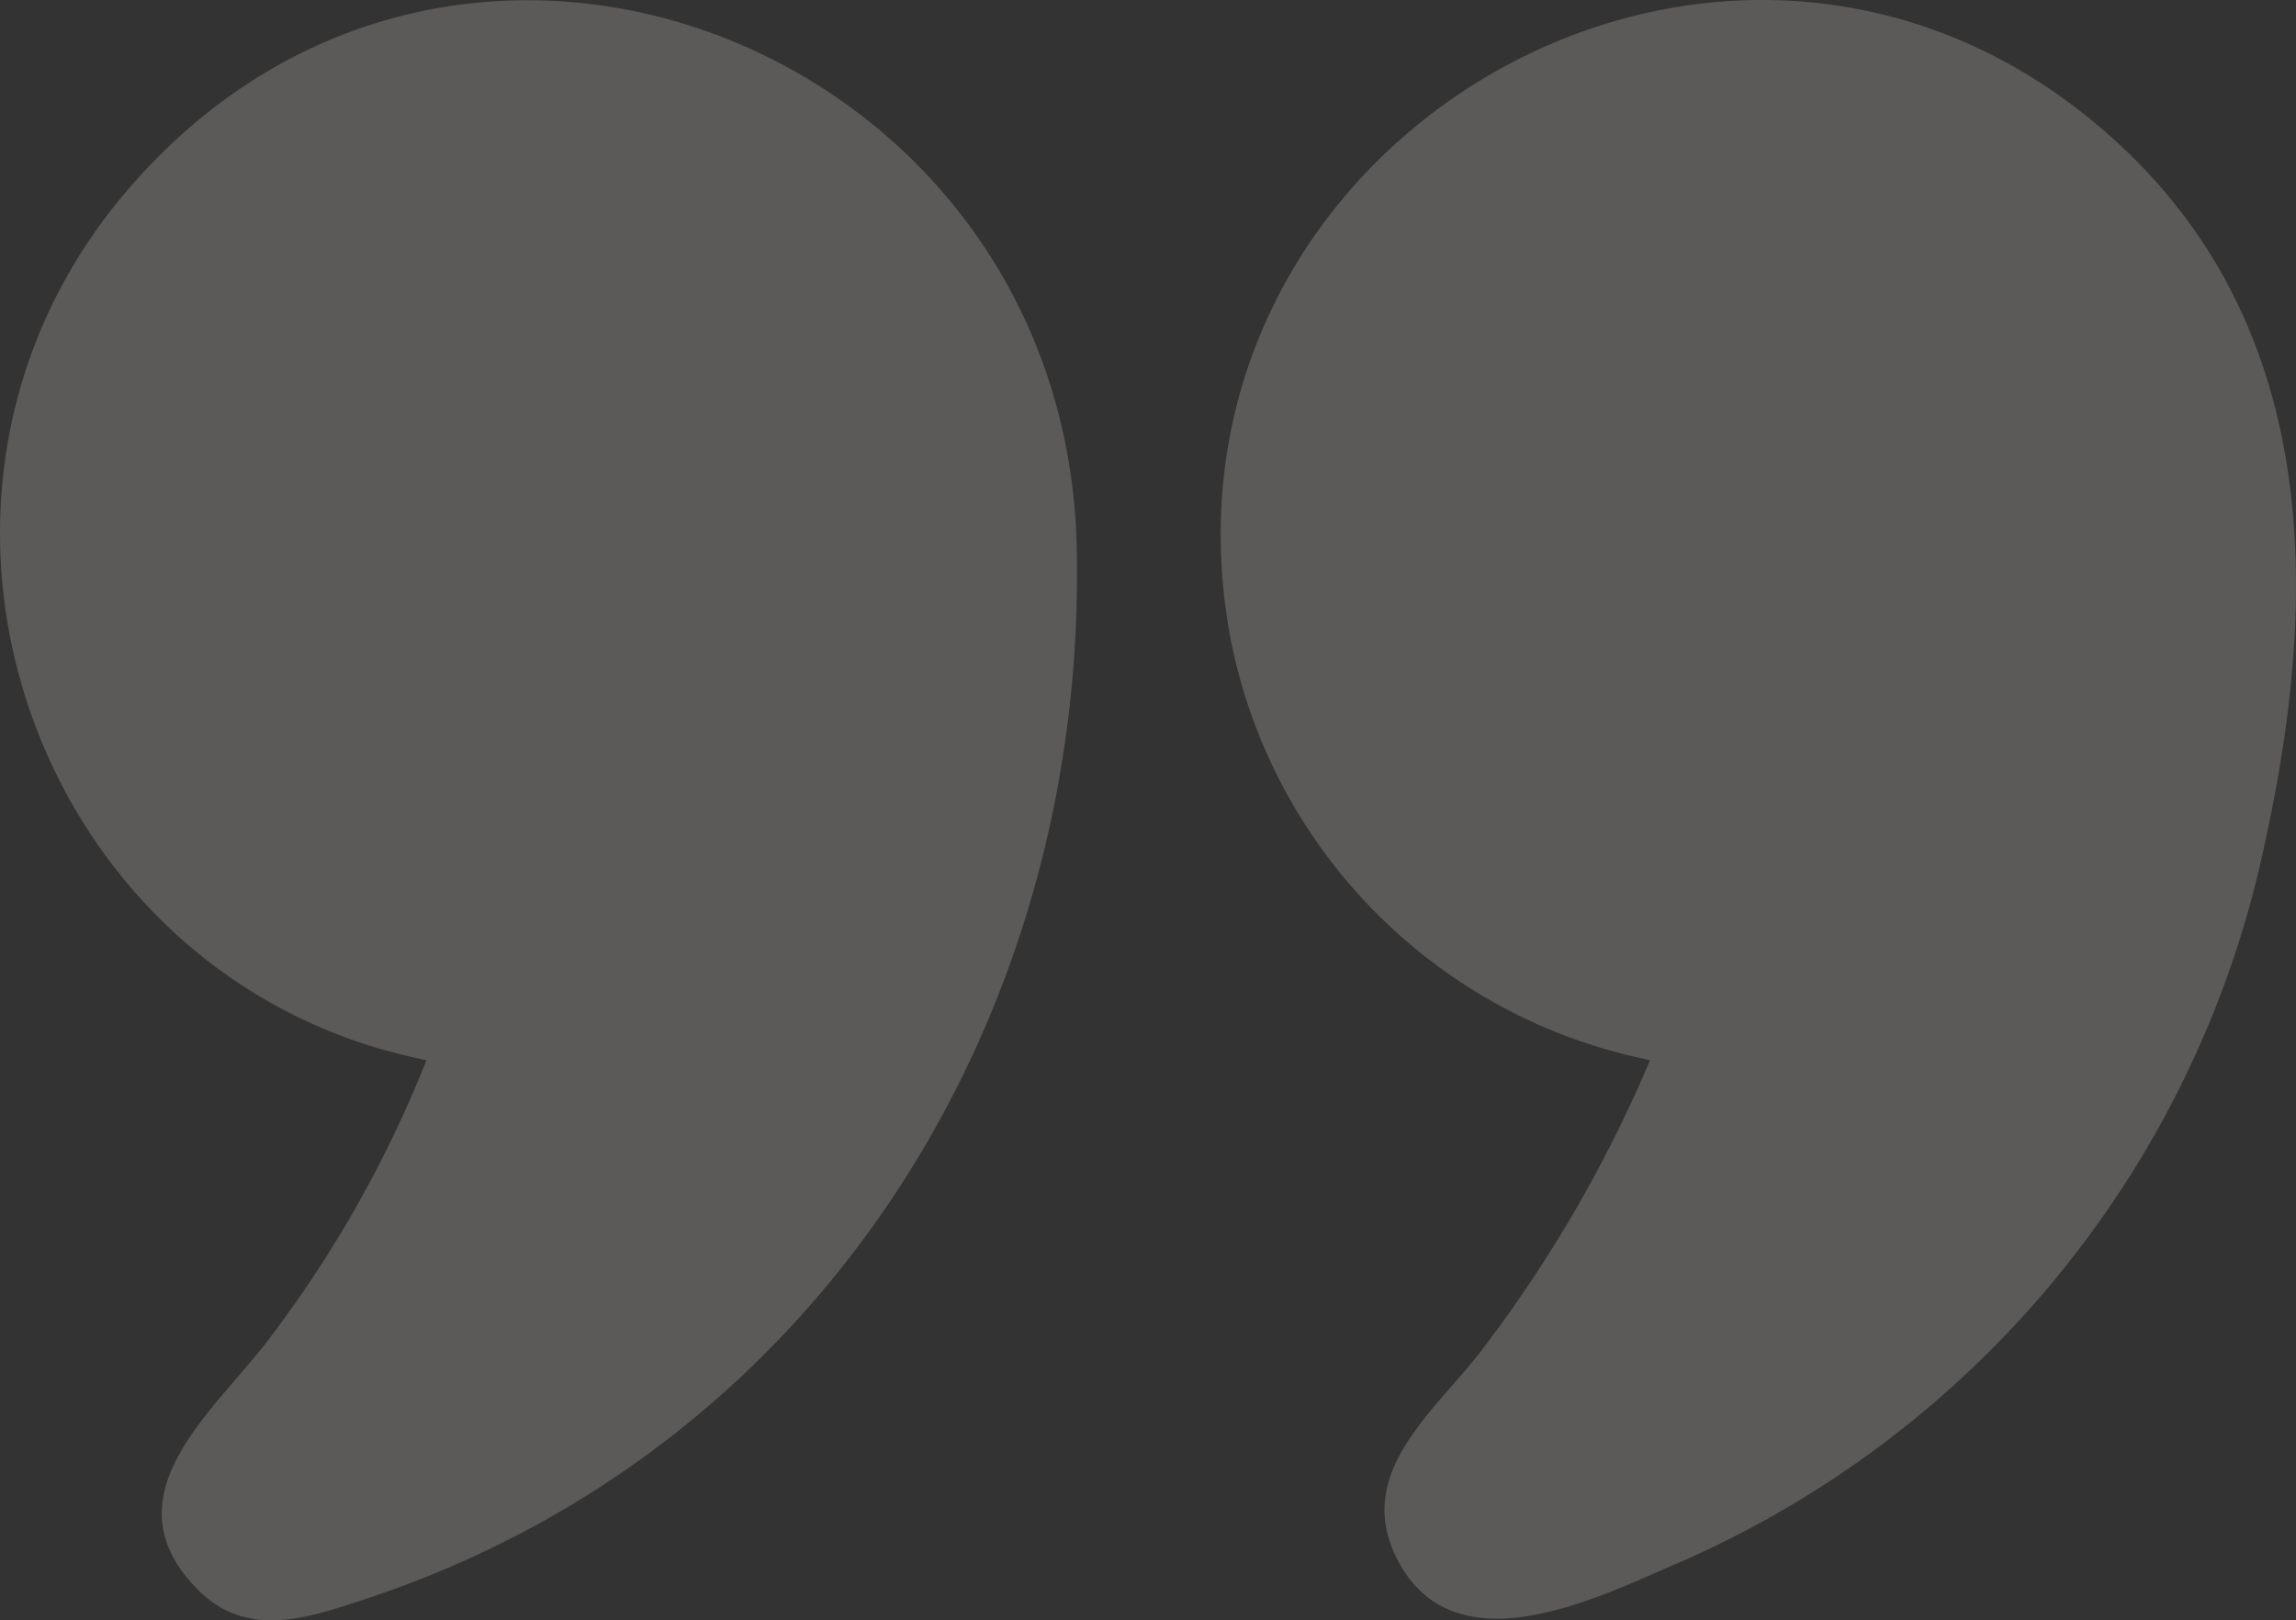 <svg xmlns="http://www.w3.org/2000/svg" xmlns:xlink="http://www.w3.org/1999/xlink" width="83.446" height="58.893" viewBox="0 0 83.446 58.893">
  <rect x="0" y="0" width="83.446" height="58.893" fill="#333333" stroke="none"/>
  <defs>
    <clipPath id="clip-path">
      <rect id="Rettangolo_13" data-name="Rettangolo 13" width="83.446" height="58.893" fill="#f9f3ee"/>
    </clipPath>
  </defs>
  <g id="Raggruppa_26" data-name="Raggruppa 26" opacity="0.2">
    <g id="Raggruppa_25" data-name="Raggruppa 25" clip-path="url(#clip-path)">
      <path id="Tracciato_71" data-name="Tracciato 71" d="M15.5,38.561C1.174,35.716-4.967,18.134,4.635,6.935,16.658-7.087,38.7,1.8,39.131,19.873c.406,17.167-9.365,32.839-25.851,38.274-2.123.7-4.325,1.477-6.132-.383-3.33-3.428.73-6.506,2.685-9.144A42.763,42.763,0,0,0,15.5,38.561" transform="translate(0 -0.029)" fill="#f9f3ee"/>
      <path id="Tracciato_72" data-name="Tracciato 72" d="M206.747,38.531A19.424,19.424,0,0,1,191.51,23.276C188.065,5.215,209.439-7.338,223.335,4.828c7.713,6.753,7.809,16.529,5.74,25.885A36.742,36.742,0,0,1,207.5,56.921c-2.952,1.293-7.841,3.629-9.887-.14-1.768-3.256,1.4-5.53,3.118-7.845a48.438,48.438,0,0,0,6.012-10.4" transform="translate(-146.775 0)" fill="#f9f3ee"/>
    </g>
  </g>
</svg>
